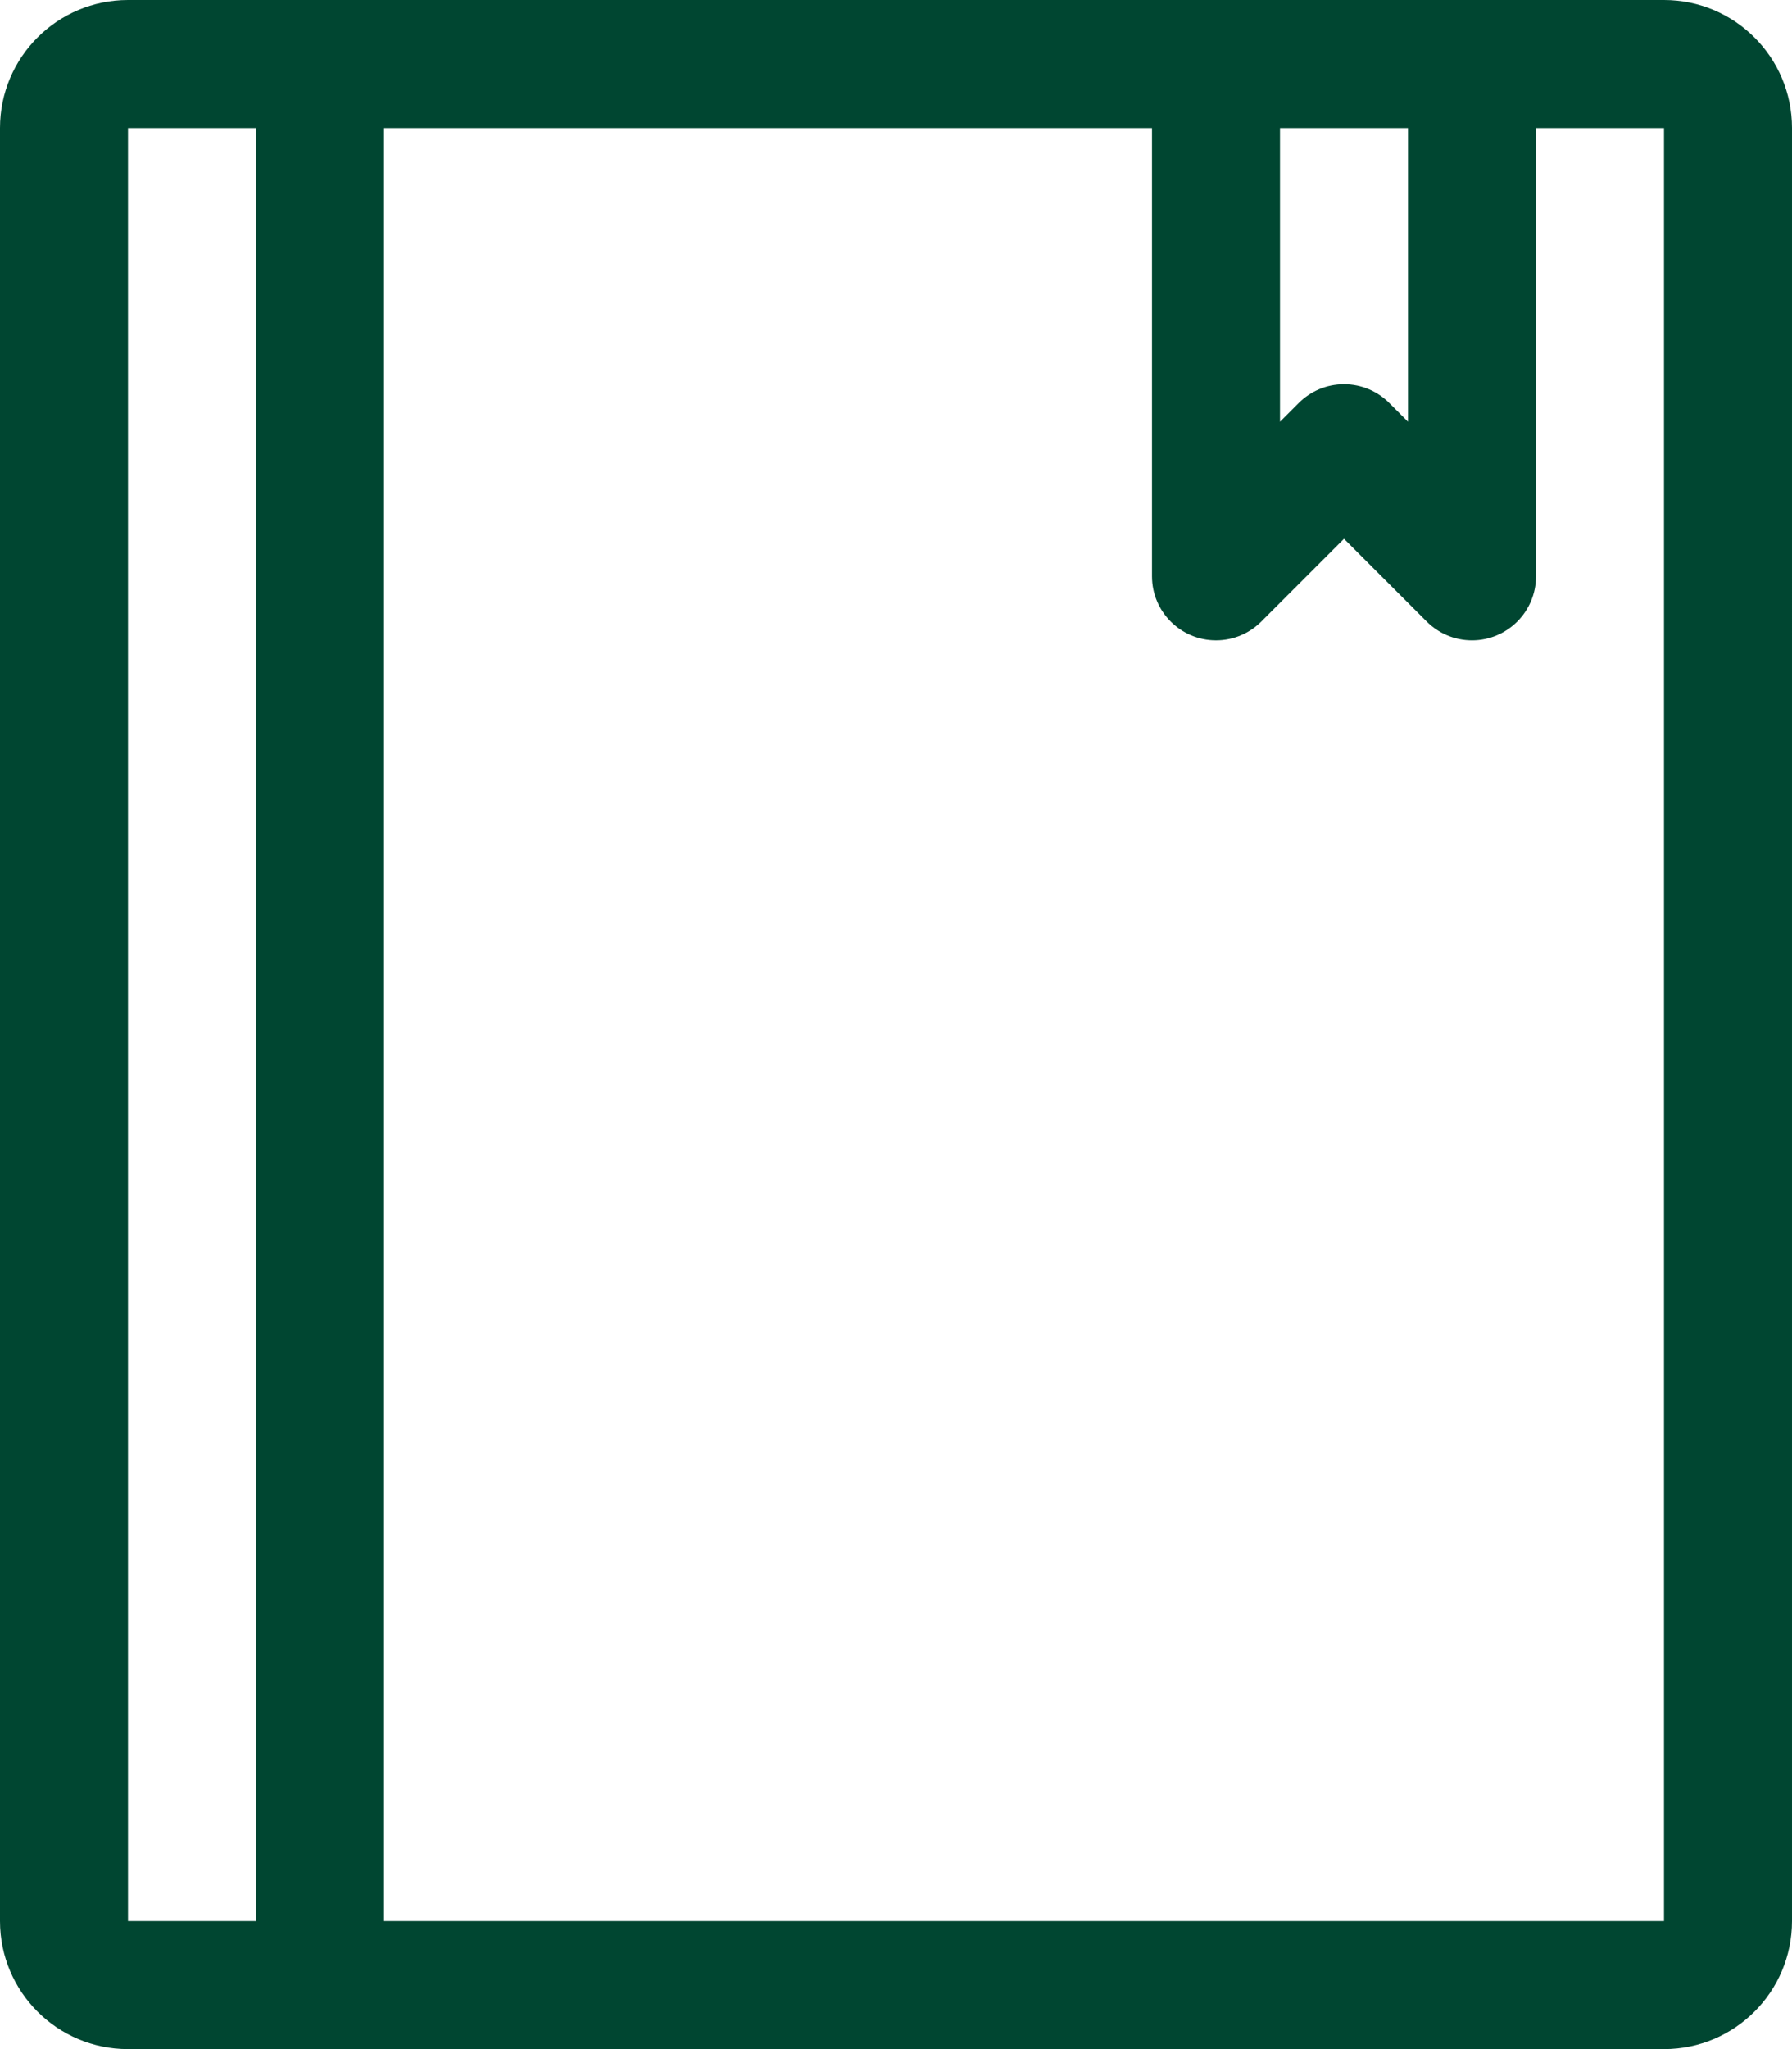 <?xml version="1.0" encoding="utf-8"?>
<!-- Generator: Adobe Illustrator 16.0.0, SVG Export Plug-In . SVG Version: 6.00 Build 0)  -->
<!DOCTYPE svg PUBLIC "-//W3C//DTD SVG 1.1//EN" "http://www.w3.org/Graphics/SVG/1.1/DTD/svg11.dtd">
<svg version="1.1" id="Layer_1" xmlns="http://www.w3.org/2000/svg" xmlns:xlink="http://www.w3.org/1999/xlink" x="0px" y="0px"
	 width="28px" height="32px" viewBox="0 0 28 32" enable-background="new 0 0 28 32" xml:space="preserve">
<g>
	<defs>
		<rect id="SVGID_1_" width="28" height="32"/>
	</defs>
	<clipPath id="SVGID_2_">
		<use xlink:href="#SVGID_1_"  overflow="visible"/>
	</clipPath>
	<path clip-path="url(#SVGID_2_)" fill="#004631" d="M26,0H2C0.895,0,0,0.895,0,2v28c0,1.105,0.895,2,2,2h24c1.105,0,2-0.895,2-2V2
		C28,0.895,27.105,0,26,0 M22,2v4.586l-0.293-0.293C21.526,6.112,21.276,6,21,6s-0.526,0.112-0.707,0.293L20,6.586V2H22z M4,30H2V2
		h2V30z M26,30H6V2h12v7c0,0.552,0.448,1,1,1c0.276,0,0.526-0.112,0.707-0.293L21,8.414l1.293,1.293C22.474,9.888,22.724,10,23,10
		c0.552,0,1-0.448,1-1V2h2V30z"/>
</g>
</svg>
